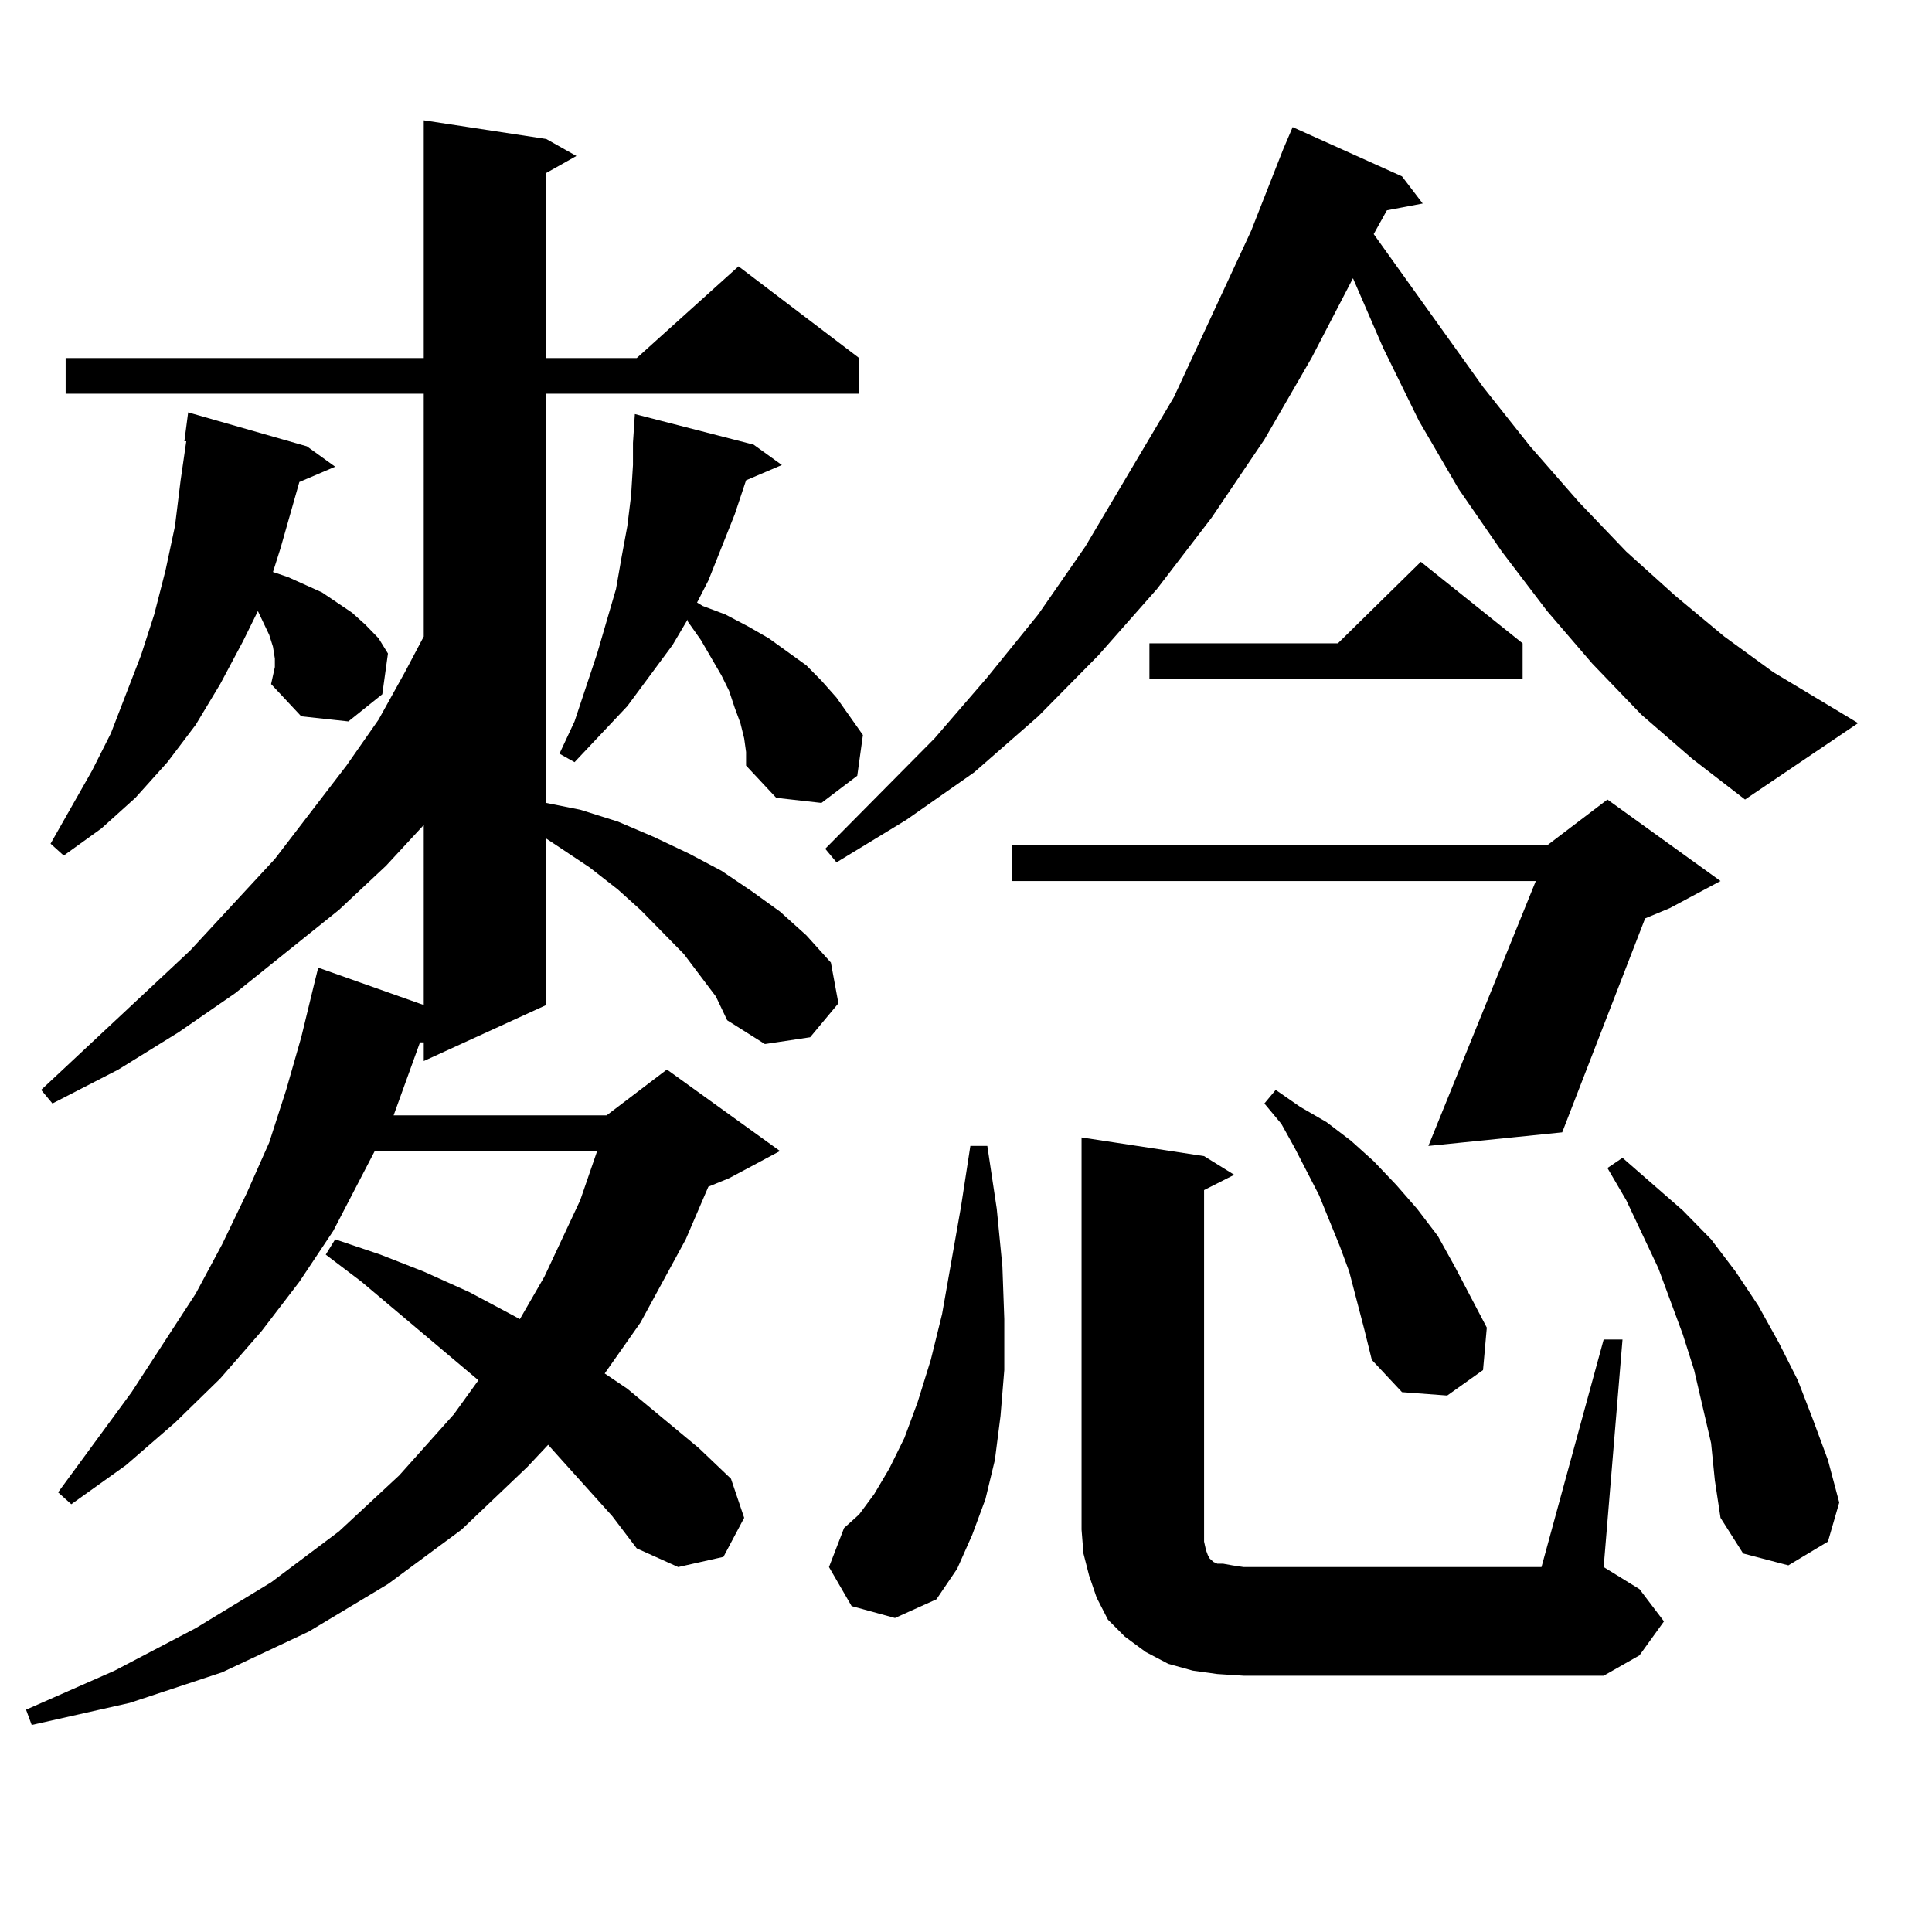 <?xml version="1.0" encoding="utf-8"?>
<!-- Generator: Adobe Illustrator 16.0.0, SVG Export Plug-In . SVG Version: 6.00 Build 0)  -->
<!DOCTYPE svg PUBLIC "-//W3C//DTD SVG 1.1//EN" "http://www.w3.org/Graphics/SVG/1.1/DTD/svg11.dtd">
<svg version="1.1" id="图层_1" xmlns="http://www.w3.org/2000/svg" xmlns:xlink="http://www.w3.org/1999/xlink" x="0px" y="0px"
	 width="1000px" height="1000px" viewBox="0 0 1000 1000" enable-background="new 0 0 1000 1000" xml:space="preserve">
<path d="M370.552,515.789l-16.585-21.973l-22.438-22.852l-11.707-10.547l-14.634-11.426l-22.438-14.941v86.133l-63.413,29.004
	v-9.668h-1.951l-13.658,37.793h110.241l31.219-23.73l58.535,42.188l-26.341,14.063l-10.731,4.395l-11.707,27.246l-23.414,43.066
	l-18.536,26.367l11.707,7.91l37.072,30.762l16.585,15.82l6.829,20.215l-10.731,20.215l-23.414,5.273l-21.463-9.668l-12.683-16.699
	l-29.268-32.52l-3.902-4.395l-10.731,11.426l-34.146,32.52L200.8,819.891L159.825,844.5l-44.877,21.094l-47.804,15.82l-50.73,11.426
	l-2.927-7.91l45.853-20.215l41.95-21.973l39.023-23.73l35.121-26.367l31.219-29.004L234.945,732l12.683-17.578l-60.486-50.977
	l-18.536-14.063l4.878-7.91l23.414,7.91l22.438,8.789l23.414,10.547l21.463,11.426l4.878,2.637l12.683-21.973l18.536-39.551
	l8.78-25.488H193.971l-21.463,41.309l-17.561,26.367l-19.512,25.488l-21.463,24.609l-23.414,22.852l-25.365,21.973l-28.292,20.215
	l-6.829-6.152l38.048-51.855l33.17-50.977l13.658-25.488l12.683-26.367l11.707-26.367l8.78-27.246l7.805-27.246l6.829-28.125
	l1.951-7.91l54.633,19.336V427.02l-19.512,21.094l-24.39,22.852l-53.657,43.066L92.51,534.246l-31.219,19.336L27.146,571.16
	l-5.854-7.031l77.071-72.07l43.901-47.461l37.072-48.34l16.585-23.73l13.658-24.609l9.756-18.457V203.777H33.975V185.32h185.361
	V62.273l63.413,9.668l15.609,8.789l-15.609,8.789v95.801h46.828l52.682-47.461l62.438,47.461v18.457H282.749v211.816l17.561,3.516
	l19.512,6.152l18.536,7.91l18.536,8.789l16.585,8.789l15.609,10.547l14.634,10.547l13.658,12.305l12.683,14.063l3.902,21.094
	l-14.634,17.578l-23.414,3.516l-19.512-12.305L370.552,515.789z M140.313,354.07l1.951-8.789v-4.395l-0.976-6.152l-1.951-6.152
	l-2.927-6.152l-2.927-6.152l-7.805,15.82l-11.707,21.973l-12.683,21.094L86.656,394.5l-16.585,18.457l-17.561,15.82L32.999,442.84
	l-6.829-6.152l21.463-37.793l9.756-19.336l15.609-40.43l6.829-21.094l5.854-22.852l4.878-22.852l2.927-23.73l2.927-20.215h-0.976
	l1.951-14.941l61.462,17.578l14.634,10.547l-18.536,7.91l-9.756,34.277l-3.902,12.305l7.805,2.637l9.756,4.395l7.805,3.516
	l15.609,10.547l6.829,6.152l6.829,7.031l4.878,7.91l-2.927,21.094l-17.561,14.063l-24.39-2.637L140.313,354.07z M385.186,382.195
	l-1.951-7.91l-2.927-7.91l-2.927-8.789l-3.902-7.91l-10.731-18.457l-6.829-9.668v-0.879l-7.805,13.184l-11.707,15.82l-11.707,15.82
	L297.383,394.5l-7.805-4.395l7.805-16.699l11.707-35.156l9.756-33.398l2.927-16.699l2.927-15.82l1.951-15.82l0.976-15.82v-11.426
	l0.976-14.941l61.462,15.82l14.634,10.547l-18.536,7.91l-5.854,17.578l-13.658,34.277l-5.854,11.426l2.927,1.758l11.707,4.395
	l11.707,6.152l10.731,6.152l9.756,7.031l9.756,7.031l7.805,7.91l7.805,8.789l6.829,9.668l6.829,9.668l-2.927,21.094l-18.536,14.063
	l-23.414-2.637l-15.609-16.699v-7.031L385.186,382.195z M849.564,369.891l-25.365-26.367l-23.414-27.246l-23.414-30.762
	l-22.438-32.52l-20.487-35.156l-18.536-37.793L700.3,144.012l-21.463,41.309l-24.39,42.188l-27.316,40.43l-28.292,36.914
	l-30.243,34.277l-31.219,31.641l-33.17,29.004l-35.121,24.609l-36.097,21.973l-5.854-7.031l56.584-57.129l27.316-31.641
	l26.341-32.52l24.39-35.156l45.853-77.344l39.999-86.133l16.585-42.188l4.878-11.426l56.584,25.488l10.731,14.063l-18.536,3.516
	l-6.829,12.305l56.584,79.102l24.39,30.762l25.365,29.004l24.39,25.488l25.365,22.852l25.365,21.094l25.365,18.457l43.901,26.367
	l-58.535,39.551l-27.316-21.094L849.564,369.891z M440.794,831.316l-11.707-20.215l7.805-20.215l7.805-7.031l7.805-10.547
	l7.805-13.184l7.805-15.82l6.829-18.457l6.829-21.973l5.854-23.73l9.756-55.371l4.878-31.641h8.78l4.878,32.52l2.927,29.883
	l0.976,27.246v26.367l-1.951,23.73l-2.927,22.852l-4.878,20.215l-6.829,18.457l-7.805,17.578l-10.731,15.82l-21.463,9.668
	L440.794,831.316z M890.539,456.023l-26.341,14.063l-12.683,5.273L808.59,586.102l-69.267,7.031l55.608-137.109H523.719v-18.457
	h277.066l31.219-23.73L890.539,456.023z M830.053,693.328h9.756l-9.756,117.773l18.536,11.426l12.683,16.699l-12.683,17.578
	l-18.536,10.547H643.716l-13.658-0.879l-12.683-1.758l-12.683-3.516l-11.707-6.152l-10.731-7.91l-8.78-8.789l-5.854-11.426
	l-3.902-11.426l-2.927-11.426l-0.976-12.305V588.738l63.413,9.668l15.609,9.668l-15.609,7.91v175.781v6.152l0.976,4.395l0.976,2.637
	l0.976,1.758l0.976,0.879l0.976,0.879l1.951,0.879h2.927l4.878,0.879l5.854,0.879h154.143L830.053,693.328z M788.103,332.977v18.457
	H594.937v-18.457h97.559l42.926-42.188L788.103,332.977z M706.153,688.055l-7.805-29.883l-4.878-13.184l-10.731-26.367
	l-12.683-24.609l-6.829-12.305l-8.78-10.547l5.854-7.031l12.683,8.789l13.658,7.91l12.683,9.668l11.707,10.547l11.707,12.305
	l10.731,12.305l10.731,14.063l8.78,15.82l16.585,31.641l-1.951,21.973l-18.536,13.184l-23.414-1.758l-15.609-16.699L706.153,688.055
	z M885.661,746.941l-8.78-37.793l-5.854-18.457l-12.683-34.277l-16.585-35.156l-9.756-16.699l7.805-5.273l31.219,27.246
	l14.634,14.941l12.683,16.699l11.707,17.578l10.731,19.336l9.756,19.336l7.805,20.215l7.805,21.094l5.854,21.973l-5.854,20.215
	l-20.487,12.305l-23.414-6.152l-11.707-18.457l-2.927-19.336L885.661,746.941z"/>
</svg>
